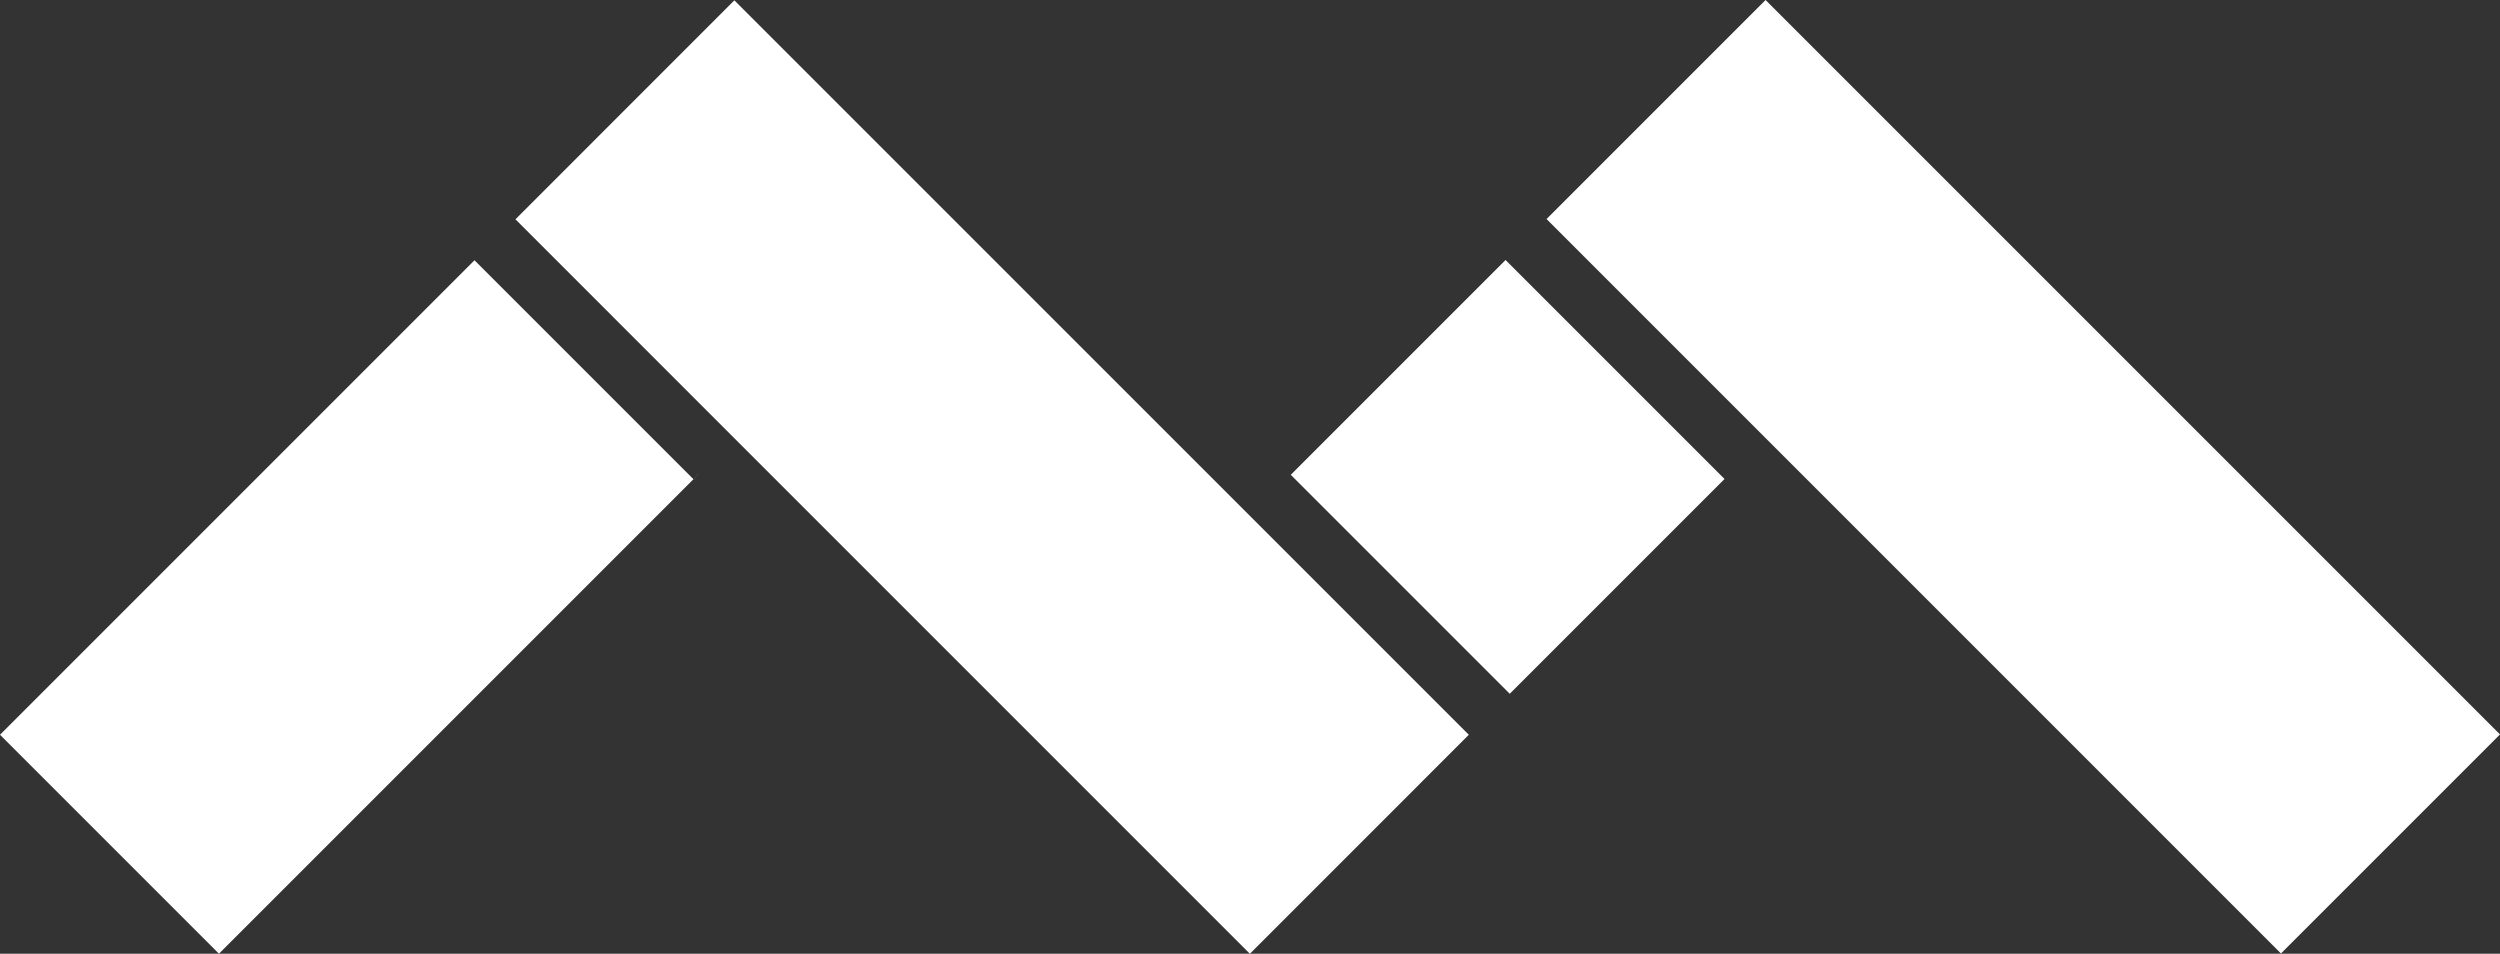 <svg xmlns="http://www.w3.org/2000/svg" width="230.933" height="88.102" viewBox="0 0 230.933 88.102"><rect x="0" y="0" width="230.933" height="88.102" fill="#333333" stroke="none"/><g id="Gruppe_2460" data-name="Gruppe 2460" transform="translate(0 0)"><path id="Pfad_2491" data-name="Pfad 2491" d="M20.232,41.414,0,61.644,20.225,81.869,64.056,38.04,43.831,17.815Z" transform="translate(0 6.227)" fill="#fff"></path><path id="Pfad_2492" data-name="Pfad 2492" d="M35.281,20.251,87.3,72.273h0l15.821,15.82,20.226-20.228L55.5.023Z" transform="translate(12.333 0.008)" fill="#fff"></path><rect id="Rechteck_1058" data-name="Rechteck 1058" width="28.064" height="28.612" transform="matrix(0.707, -0.707, 0.707, 0.707, 119.231, 43.859)" fill="#fff"></rect><path id="Pfad_2495" data-name="Pfad 2495" d="M126.085,0,105.854,20.233l20.232,20.233,27.38,27.38,20.229,20.23,20.233-20.233Z" transform="translate(37.005 0)" fill="#fff"></path><rect id="Rechteck_1059" data-name="Rechteck 1059" width="0.729" height="0.006" transform="translate(64.095 44.301) rotate(-53.156)" fill="#fff"></rect></g></svg>